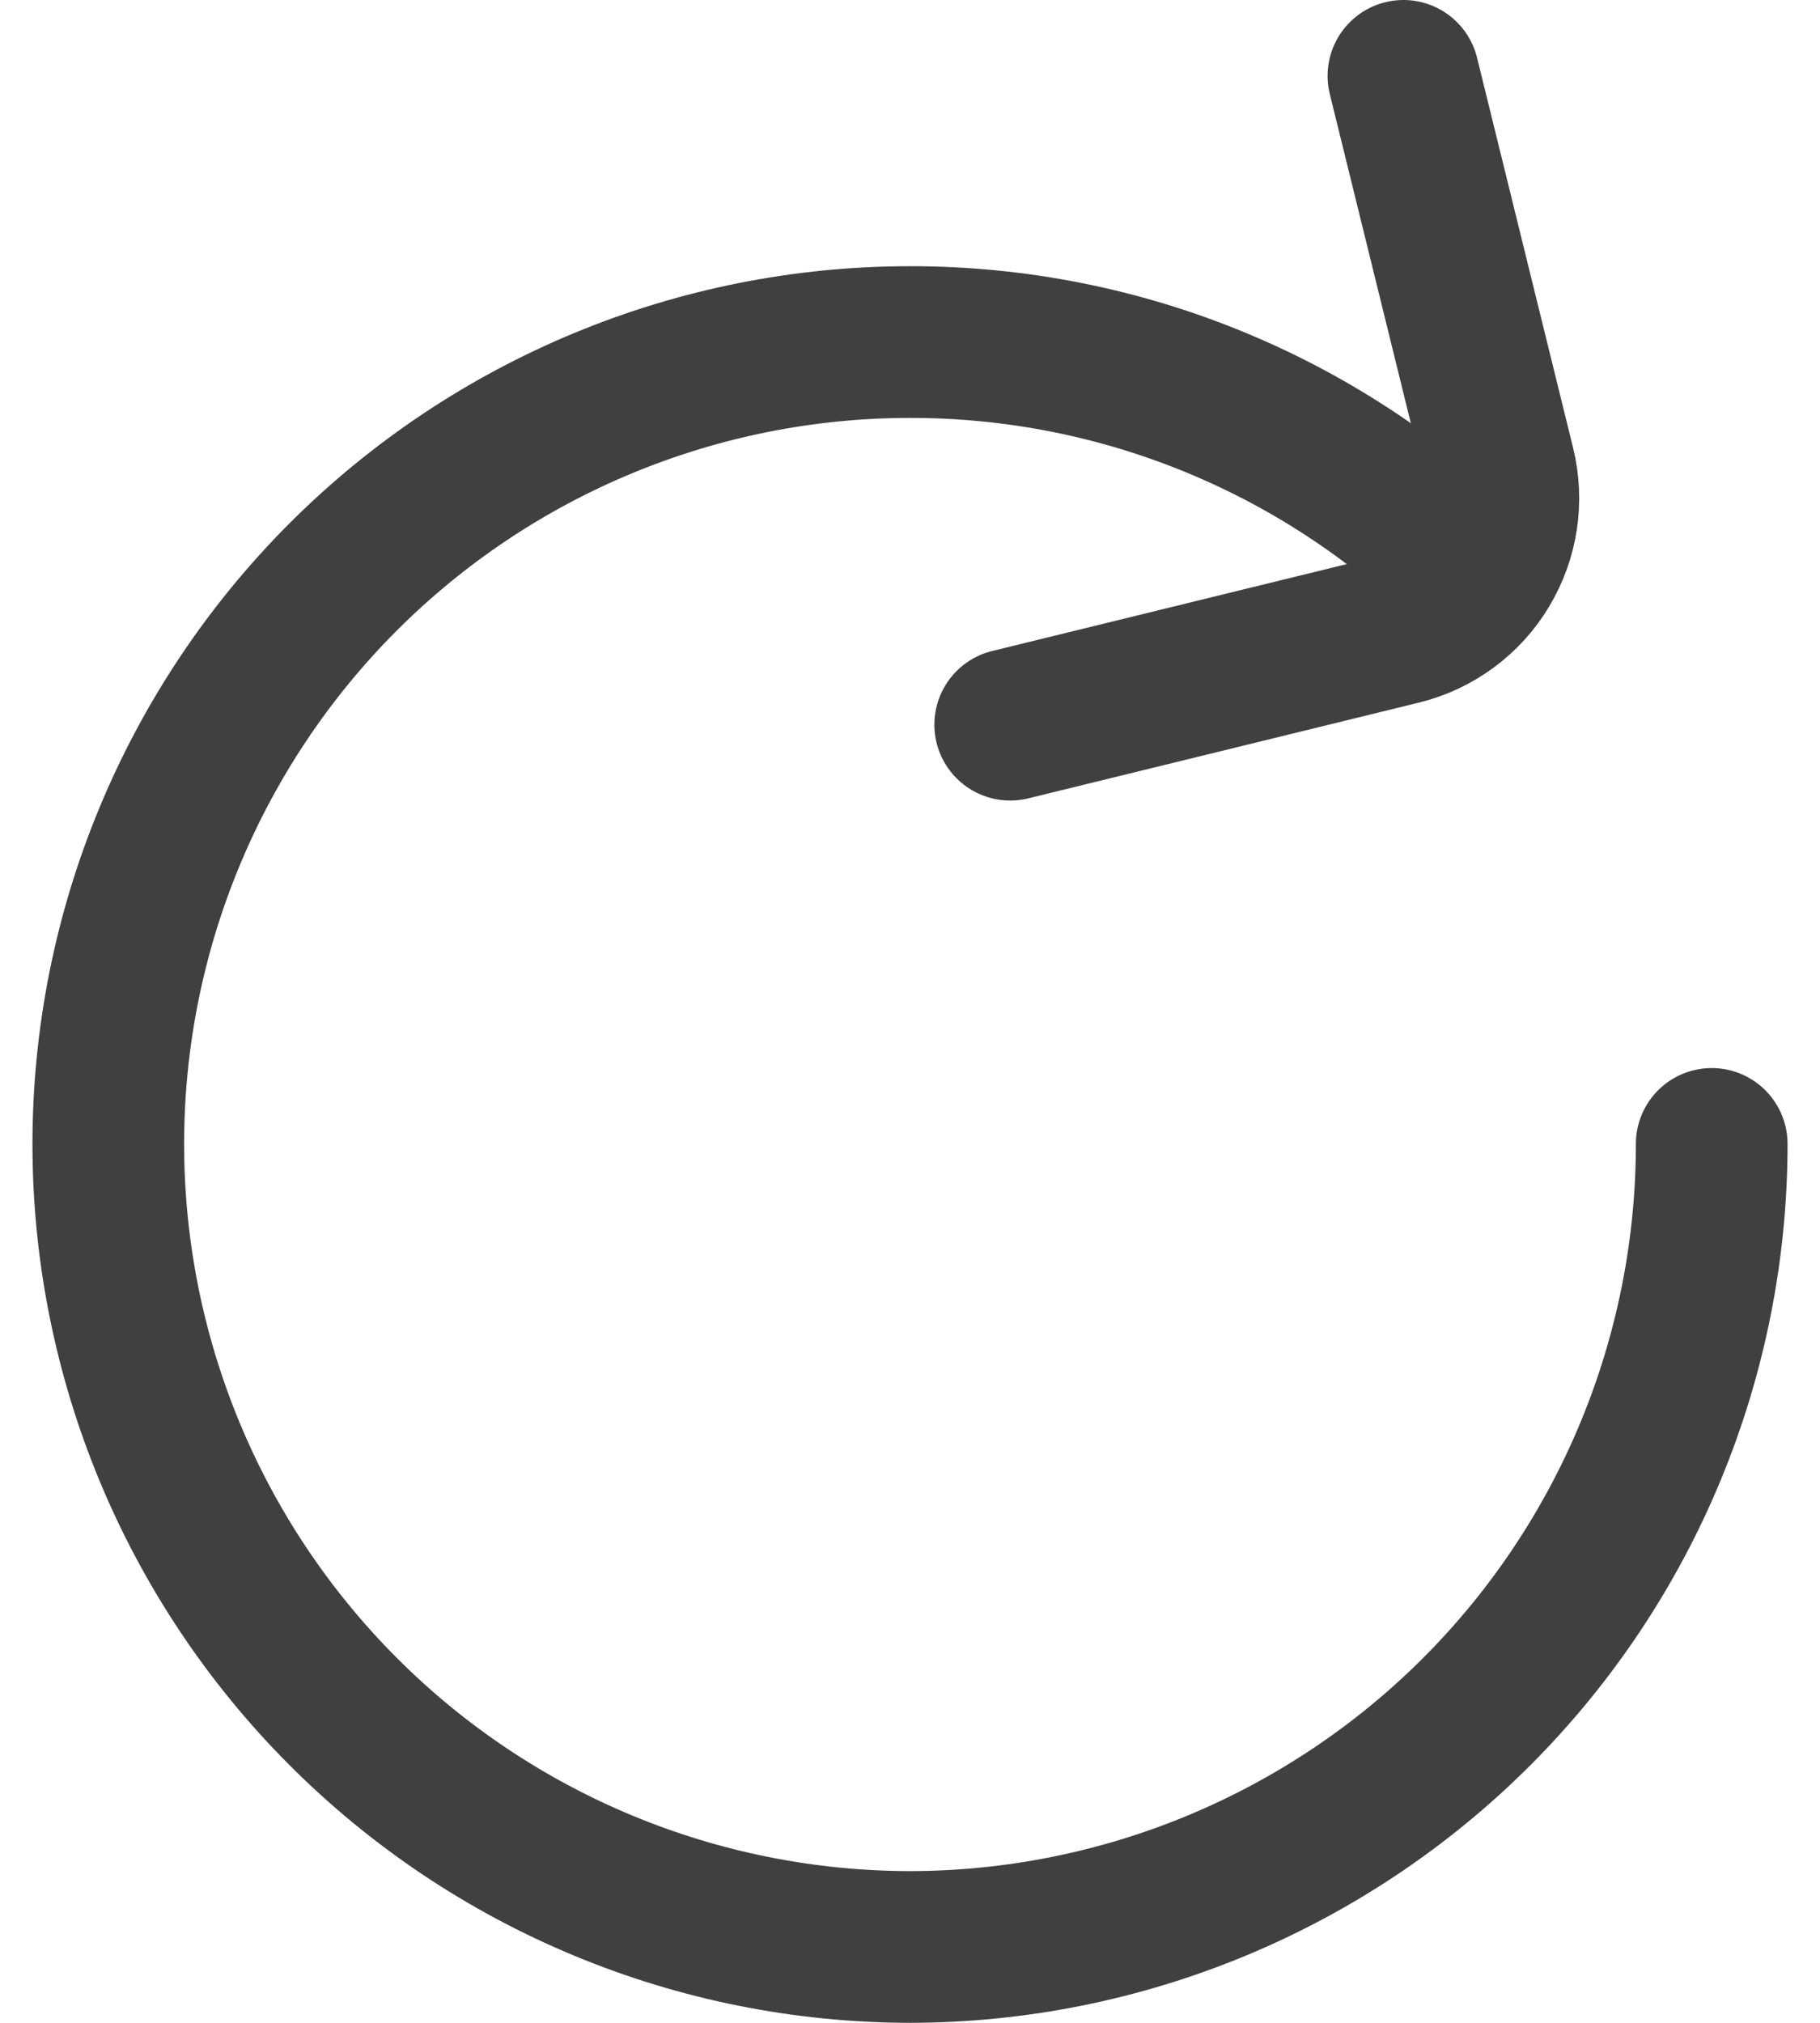 <svg width="18" height="20" viewBox="0 0 18 20" fill="none" xmlns="http://www.w3.org/2000/svg">
<path d="M14.605 5.705C13.87 4.968 12.996 4.383 12.034 3.984C11.072 3.585 10.041 3.381 9 3.382C6.897 3.382 4.88 4.218 3.393 5.705C1.907 7.192 1.071 9.208 1.071 11.311C1.071 13.415 1.906 15.432 3.393 16.921C4.879 18.41 6.896 19.247 9 19.25C11.104 19.247 13.12 18.409 14.607 16.921C16.094 15.432 16.929 13.414 16.929 11.31" stroke="#404041" stroke-width="1.5" stroke-miterlimit="10" stroke-linecap="round"/>
<path d="M13.88 0.75L14.83 4.608C14.914 4.95 14.859 5.311 14.677 5.613C14.496 5.915 14.201 6.132 13.86 6.217L9.991 7.165" stroke="#404041" stroke-width="1.5" stroke-linecap="round" stroke-linejoin="round"/>
</svg>
